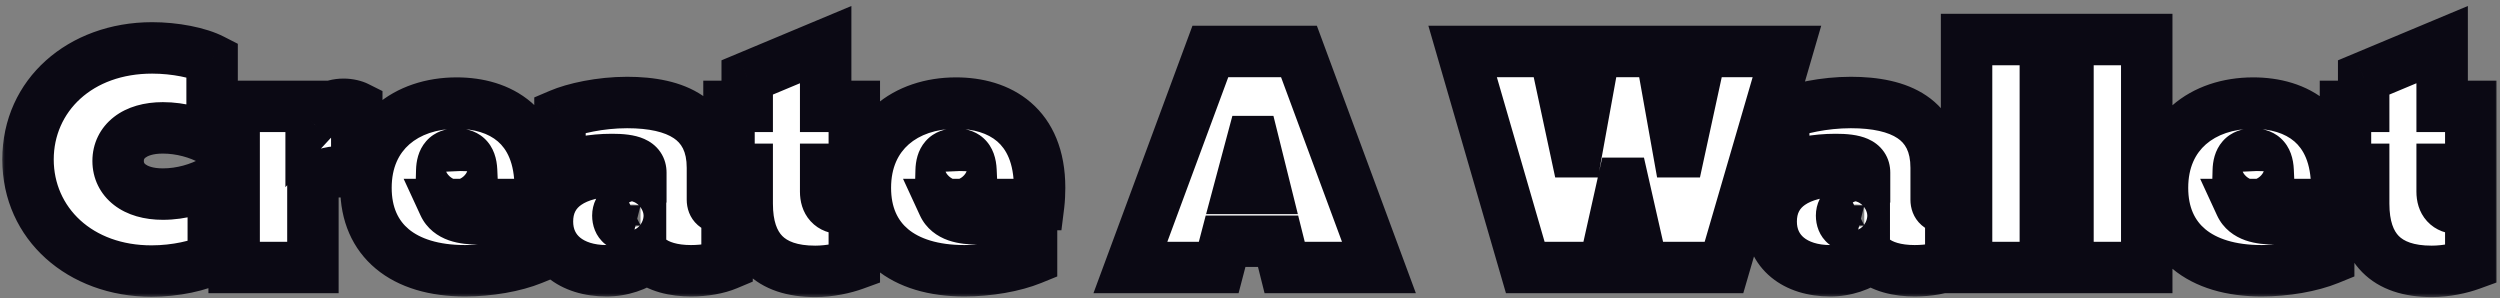 <svg width="243" height="29" viewBox="0 0 243 29" fill="none" xmlns="http://www.w3.org/2000/svg">
<rect x="0" y="0" width="243" height="29" fill="#808080" stroke="none"/>
<mask id="path-1-outside-1_3535_88" maskUnits="userSpaceOnUse" x="0" y="0" width="243" height="29" fill="black">
<rect fill="white" width="243" height="29"/>
<path d="M20.616 13.646C19.311 12.921 17.571 12.428 15.831 12.428C13.047 12.428 11.481 13.791 11.481 15.647C11.481 17.503 13.047 18.866 15.831 18.866C17.629 18.866 19.398 18.344 20.732 17.59V25.13C19.398 25.826 17.049 26.348 14.729 26.348C7.798 26.348 2.723 21.737 2.723 15.502C2.723 9.267 7.798 4.656 14.787 4.656C17.02 4.656 19.311 5.12 20.616 5.787V13.646ZM22.759 26V10.34H30.241V11.79C31.256 10.688 32.271 10.137 33.402 10.137C33.953 10.137 34.446 10.282 34.678 10.398V16.981C34.214 16.807 33.663 16.691 33.083 16.691C32.068 16.691 31.111 17.01 30.415 17.561V26H22.759ZM52.508 18.257C52.508 18.721 52.479 19.417 52.421 19.881H43.141C43.663 21.012 44.997 21.273 46.534 21.273C48.1 21.273 50.246 20.954 51.725 20.577V25.188C50.014 25.884 47.549 26.319 45.2 26.319C39.197 26.319 35.572 23.361 35.572 18.257C35.572 12.95 39.487 10.021 44.388 10.021C48.593 10.021 52.508 12.167 52.508 18.257ZM44.359 14.98C43.402 14.98 42.967 15.502 42.938 16.575H45.838C45.78 15.27 45.171 14.98 44.359 14.98ZM70.67 25.71C69.771 26.087 68.524 26.319 67.161 26.319C65.508 26.319 63.942 25.942 62.956 25.043C61.854 25.826 60.462 26.319 58.954 26.319C55.532 26.319 53.212 24.463 53.212 21.534C53.212 18.315 55.88 16.604 60.056 16.604C60.781 16.604 61.535 16.662 62.289 16.778C62.289 15.85 61.419 15.502 59.476 15.502C57.533 15.502 55.938 15.85 54.43 16.343V11.123C55.793 10.543 58.316 9.963 60.955 9.963C65.74 9.963 69.249 11.587 69.249 16.314V19.417C69.249 19.939 69.568 20.2 70.119 20.2C70.351 20.2 70.554 20.171 70.67 20.142V25.71ZM62.26 21.911V19.968C62.028 19.91 61.738 19.881 61.506 19.881C60.636 19.881 60.056 20.229 60.056 20.954C60.056 21.708 60.52 22.056 61.39 22.056C61.767 22.056 62.086 21.998 62.26 21.911ZM83.039 16.459H80.255V18.634C80.255 19.62 80.748 20.258 81.821 20.258C82.256 20.258 82.691 20.171 83.039 20.084V25.71C82.082 26.058 80.661 26.377 79.24 26.377C74.774 26.377 72.628 24.086 72.628 19.794V16.459H70.859V10.34H72.628V7.527L80.255 4.337V10.34H83.039V16.459ZM101.049 18.257C101.049 18.721 101.02 19.417 100.962 19.881H91.682C92.204 21.012 93.538 21.273 95.075 21.273C96.641 21.273 98.787 20.954 100.266 20.577V25.188C98.555 25.884 96.09 26.319 93.741 26.319C87.738 26.319 84.113 23.361 84.113 18.257C84.113 12.95 88.028 10.021 92.929 10.021C97.134 10.021 101.049 12.167 101.049 18.257ZM92.9 14.98C91.943 14.98 91.508 15.502 91.479 16.575H94.379C94.321 15.27 93.712 14.98 92.9 14.98ZM124.868 26L124.23 23.448H119.126L118.459 26H109.875L117.647 5.004H126.26L134.032 26H124.868ZM121.823 13.762H121.707L120.489 18.315H122.954L121.823 13.762ZM148.256 26L142.166 5.004H151.098L153.186 14.748H153.244L155.013 5.004H161.422L163.162 14.748H163.22L165.337 5.004H173.689L167.57 26H159.653L157.797 17.822H157.739L155.912 26H148.256ZM189.616 25.71C188.717 26.087 187.47 26.319 186.107 26.319C184.454 26.319 182.888 25.942 181.902 25.043C180.8 25.826 179.408 26.319 177.9 26.319C174.478 26.319 172.158 24.463 172.158 21.534C172.158 18.315 174.826 16.604 179.002 16.604C179.727 16.604 180.481 16.662 181.235 16.778C181.235 15.85 180.365 15.502 178.422 15.502C176.479 15.502 174.884 15.85 173.376 16.343V11.123C174.739 10.543 177.262 9.963 179.901 9.963C184.686 9.963 188.195 11.587 188.195 16.314V19.417C188.195 19.939 188.514 20.2 189.065 20.2C189.297 20.2 189.5 20.171 189.616 20.142V25.71ZM181.206 21.911V19.968C180.974 19.91 180.684 19.881 180.452 19.881C179.582 19.881 179.002 20.229 179.002 20.954C179.002 21.708 179.466 22.056 180.336 22.056C180.713 22.056 181.032 21.998 181.206 21.911ZM191.151 26V3.844H198.807V26H191.151ZM201.007 26V3.844H208.663V26H201.007ZM227.131 18.257C227.131 18.721 227.102 19.417 227.044 19.881H217.764C218.286 21.012 219.62 21.273 221.157 21.273C222.723 21.273 224.869 20.954 226.348 20.577V25.188C224.637 25.884 222.172 26.319 219.823 26.319C213.82 26.319 210.195 23.361 210.195 18.257C210.195 12.95 214.11 10.021 219.011 10.021C223.216 10.021 227.131 12.167 227.131 18.257ZM218.982 14.98C218.025 14.98 217.59 15.502 217.561 16.575H220.461C220.403 15.27 219.794 14.98 218.982 14.98ZM240.16 16.459H237.376V18.634C237.376 19.62 237.869 20.258 238.942 20.258C239.377 20.258 239.812 20.171 240.16 20.084V25.71C239.203 26.058 237.782 26.377 236.361 26.377C231.895 26.377 229.749 24.086 229.749 19.794V16.459H227.98V10.34H229.749V7.527L237.376 4.337V10.34H240.16V16.459Z"/>
</mask>
<path d="M20.616 13.646C19.311 12.921 17.571 12.428 15.831 12.428C13.047 12.428 11.481 13.791 11.481 15.647C11.481 17.503 13.047 18.866 15.831 18.866C17.629 18.866 19.398 18.344 20.732 17.59V25.13C19.398 25.826 17.049 26.348 14.729 26.348C7.798 26.348 2.723 21.737 2.723 15.502C2.723 9.267 7.798 4.656 14.787 4.656C17.02 4.656 19.311 5.12 20.616 5.787V13.646ZM22.759 26V10.34H30.241V11.79C31.256 10.688 32.271 10.137 33.402 10.137C33.953 10.137 34.446 10.282 34.678 10.398V16.981C34.214 16.807 33.663 16.691 33.083 16.691C32.068 16.691 31.111 17.01 30.415 17.561V26H22.759ZM52.508 18.257C52.508 18.721 52.479 19.417 52.421 19.881H43.141C43.663 21.012 44.997 21.273 46.534 21.273C48.1 21.273 50.246 20.954 51.725 20.577V25.188C50.014 25.884 47.549 26.319 45.2 26.319C39.197 26.319 35.572 23.361 35.572 18.257C35.572 12.95 39.487 10.021 44.388 10.021C48.593 10.021 52.508 12.167 52.508 18.257ZM44.359 14.98C43.402 14.98 42.967 15.502 42.938 16.575H45.838C45.78 15.27 45.171 14.98 44.359 14.98ZM70.67 25.71C69.771 26.087 68.524 26.319 67.161 26.319C65.508 26.319 63.942 25.942 62.956 25.043C61.854 25.826 60.462 26.319 58.954 26.319C55.532 26.319 53.212 24.463 53.212 21.534C53.212 18.315 55.88 16.604 60.056 16.604C60.781 16.604 61.535 16.662 62.289 16.778C62.289 15.85 61.419 15.502 59.476 15.502C57.533 15.502 55.938 15.85 54.43 16.343V11.123C55.793 10.543 58.316 9.963 60.955 9.963C65.74 9.963 69.249 11.587 69.249 16.314V19.417C69.249 19.939 69.568 20.2 70.119 20.2C70.351 20.2 70.554 20.171 70.67 20.142V25.71ZM62.26 21.911V19.968C62.028 19.91 61.738 19.881 61.506 19.881C60.636 19.881 60.056 20.229 60.056 20.954C60.056 21.708 60.52 22.056 61.39 22.056C61.767 22.056 62.086 21.998 62.26 21.911ZM83.039 16.459H80.255V18.634C80.255 19.62 80.748 20.258 81.821 20.258C82.256 20.258 82.691 20.171 83.039 20.084V25.71C82.082 26.058 80.661 26.377 79.24 26.377C74.774 26.377 72.628 24.086 72.628 19.794V16.459H70.859V10.34H72.628V7.527L80.255 4.337V10.34H83.039V16.459ZM101.049 18.257C101.049 18.721 101.02 19.417 100.962 19.881H91.682C92.204 21.012 93.538 21.273 95.075 21.273C96.641 21.273 98.787 20.954 100.266 20.577V25.188C98.555 25.884 96.09 26.319 93.741 26.319C87.738 26.319 84.113 23.361 84.113 18.257C84.113 12.95 88.028 10.021 92.929 10.021C97.134 10.021 101.049 12.167 101.049 18.257ZM92.9 14.98C91.943 14.98 91.508 15.502 91.479 16.575H94.379C94.321 15.27 93.712 14.98 92.9 14.98ZM124.868 26L124.23 23.448H119.126L118.459 26H109.875L117.647 5.004H126.26L134.032 26H124.868ZM121.823 13.762H121.707L120.489 18.315H122.954L121.823 13.762ZM148.256 26L142.166 5.004H151.098L153.186 14.748H153.244L155.013 5.004H161.422L163.162 14.748H163.22L165.337 5.004H173.689L167.57 26H159.653L157.797 17.822H157.739L155.912 26H148.256ZM189.616 25.71C188.717 26.087 187.47 26.319 186.107 26.319C184.454 26.319 182.888 25.942 181.902 25.043C180.8 25.826 179.408 26.319 177.9 26.319C174.478 26.319 172.158 24.463 172.158 21.534C172.158 18.315 174.826 16.604 179.002 16.604C179.727 16.604 180.481 16.662 181.235 16.778C181.235 15.85 180.365 15.502 178.422 15.502C176.479 15.502 174.884 15.85 173.376 16.343V11.123C174.739 10.543 177.262 9.963 179.901 9.963C184.686 9.963 188.195 11.587 188.195 16.314V19.417C188.195 19.939 188.514 20.2 189.065 20.2C189.297 20.2 189.5 20.171 189.616 20.142V25.71ZM181.206 21.911V19.968C180.974 19.91 180.684 19.881 180.452 19.881C179.582 19.881 179.002 20.229 179.002 20.954C179.002 21.708 179.466 22.056 180.336 22.056C180.713 22.056 181.032 21.998 181.206 21.911ZM191.151 26V3.844H198.807V26H191.151ZM201.007 26V3.844H208.663V26H201.007ZM227.131 18.257C227.131 18.721 227.102 19.417 227.044 19.881H217.764C218.286 21.012 219.62 21.273 221.157 21.273C222.723 21.273 224.869 20.954 226.348 20.577V25.188C224.637 25.884 222.172 26.319 219.823 26.319C213.82 26.319 210.195 23.361 210.195 18.257C210.195 12.95 214.11 10.021 219.011 10.021C223.216 10.021 227.131 12.167 227.131 18.257ZM218.982 14.98C218.025 14.98 217.59 15.502 217.561 16.575H220.461C220.403 15.27 219.794 14.98 218.982 14.98ZM240.16 16.459H237.376V18.634C237.376 19.62 237.869 20.258 238.942 20.258C239.377 20.258 239.812 20.171 240.16 20.084V25.71C239.203 26.058 237.782 26.377 236.361 26.377C231.895 26.377 229.749 24.086 229.749 19.794V16.459H227.98V10.34H229.749V7.527L237.376 4.337V10.34H240.16V16.459Z" fill="white"/>
<path d="M20.616 13.646L19.402 15.831L23.116 17.895V13.646H20.616ZM20.732 17.59H23.232V13.305L19.502 15.414L20.732 17.59ZM20.732 25.13L21.888 27.346L23.232 26.645V25.13H20.732ZM20.616 5.787H23.116V4.257L21.753 3.561L20.616 5.787ZM21.83 11.461C20.162 10.534 18.006 9.928 15.831 9.928V14.928C17.136 14.928 18.459 15.308 19.402 15.831L21.83 11.461ZM15.831 9.928C14.058 9.928 12.378 10.36 11.081 11.365C9.728 12.413 8.981 13.948 8.981 15.647H13.981C13.981 15.49 14.016 15.416 14.143 15.318C14.324 15.177 14.82 14.928 15.831 14.928V9.928ZM8.981 15.647C8.981 17.346 9.728 18.881 11.081 19.929C12.378 20.934 14.058 21.366 15.831 21.366V16.366C14.82 16.366 14.324 16.117 14.143 15.976C14.016 15.878 13.981 15.804 13.981 15.647H8.981ZM15.831 21.366C18.081 21.366 20.271 20.722 21.962 19.766L19.502 15.414C18.524 15.966 17.177 16.366 15.831 16.366V21.366ZM18.232 17.59V25.13H23.232V17.59H18.232ZM19.575 22.913C18.697 23.372 16.775 23.848 14.729 23.848V28.848C17.323 28.848 20.098 28.28 21.888 27.346L19.575 22.913ZM14.729 23.848C8.938 23.848 5.223 20.127 5.223 15.502H0.223C0.223 23.347 6.658 28.848 14.729 28.848V23.848ZM5.223 15.502C5.223 10.884 8.929 7.156 14.787 7.156V2.156C6.666 2.156 0.223 7.65 0.223 15.502H5.223ZM14.787 7.156C16.782 7.156 18.643 7.586 19.478 8.013L21.753 3.561C19.979 2.654 17.258 2.156 14.787 2.156V7.156ZM18.116 5.787V13.646H23.116V5.787H18.116ZM22.759 26H20.259V28.5H22.759V26ZM22.759 10.34V7.84H20.259V10.34H22.759ZM30.241 10.34H32.741V7.84H30.241V10.34ZM30.241 11.79H27.741V18.194L32.08 13.484L30.241 11.79ZM34.678 10.398H37.178V8.853L35.796 8.162L34.678 10.398ZM34.678 16.981L33.8 19.322L37.178 20.588V16.981H34.678ZM30.415 17.561L28.863 15.601L27.915 16.352V17.561H30.415ZM30.415 26V28.5H32.915V26H30.415ZM25.259 26V10.34H20.259V26H25.259ZM22.759 12.84H30.241V7.84H22.759V12.84ZM27.741 10.34V11.79H32.741V10.34H27.741ZM32.08 13.484C32.814 12.686 33.211 12.637 33.402 12.637V7.637C31.331 7.637 29.697 8.69 28.402 10.096L32.08 13.484ZM33.402 12.637C33.431 12.637 33.464 12.639 33.501 12.643C33.537 12.648 33.571 12.654 33.6 12.661C33.63 12.667 33.647 12.673 33.649 12.674C33.65 12.674 33.644 12.672 33.631 12.667C33.619 12.662 33.594 12.651 33.56 12.634L35.796 8.162C35.198 7.863 34.319 7.637 33.402 7.637V12.637ZM32.178 10.398V16.981H37.178V10.398H32.178ZM35.556 14.64C34.835 14.37 33.988 14.191 33.083 14.191V19.191C33.338 19.191 33.592 19.244 33.8 19.322L35.556 14.64ZM33.083 14.191C31.569 14.191 30.049 14.662 28.863 15.601L31.966 19.521C32.173 19.358 32.566 19.191 33.083 19.191V14.191ZM27.915 17.561V26H32.915V17.561H27.915ZM30.415 23.5H22.759V28.5H30.415V23.5ZM52.421 19.881V22.381H54.628L54.902 20.191L52.421 19.881ZM43.141 19.881V17.381H39.234L40.871 20.929L43.141 19.881ZM51.725 20.577H54.225V17.36L51.108 18.154L51.725 20.577ZM51.725 25.188L52.667 27.504L54.225 26.87V25.188H51.725ZM42.938 16.575L40.439 16.508L40.37 19.075H42.938V16.575ZM45.838 16.575V19.075H48.452L48.336 16.464L45.838 16.575ZM50.008 18.257C50.008 18.662 49.981 19.246 49.941 19.571L54.902 20.191C54.977 19.588 55.008 18.78 55.008 18.257H50.008ZM52.421 17.381H43.141V22.381H52.421V17.381ZM40.871 20.929C41.484 22.257 42.574 22.991 43.632 23.361C44.62 23.706 45.671 23.773 46.534 23.773V18.773C46.216 18.773 45.95 18.759 45.728 18.733C45.505 18.706 45.363 18.67 45.282 18.641C45.204 18.614 45.216 18.606 45.266 18.647C45.326 18.697 45.38 18.767 45.411 18.833L40.871 20.929ZM46.534 23.773C48.349 23.773 50.705 23.417 52.343 23L51.108 18.154C49.787 18.491 47.852 18.773 46.534 18.773V23.773ZM49.225 20.577V25.188H54.225V20.577H49.225ZM50.783 22.872C49.433 23.422 47.3 23.819 45.2 23.819V28.819C47.798 28.819 50.595 28.346 52.667 27.504L50.783 22.872ZM45.2 23.819C42.577 23.819 40.805 23.171 39.733 22.28C38.724 21.44 38.072 20.171 38.072 18.257H33.072C33.072 21.447 34.233 24.209 36.537 26.124C38.778 27.988 41.82 28.819 45.2 28.819V23.819ZM38.072 18.257C38.072 16.266 38.782 14.913 39.791 14.028C40.84 13.108 42.419 12.521 44.388 12.521V7.521C41.456 7.521 38.627 8.398 36.494 10.269C34.319 12.176 33.072 14.941 33.072 18.257H38.072ZM44.388 12.521C46.105 12.521 47.481 12.962 48.392 13.748C49.237 14.477 50.008 15.782 50.008 18.257H55.008C55.008 14.642 53.822 11.829 51.658 9.962C49.56 8.153 46.876 7.521 44.388 7.521V12.521ZM44.359 12.48C43.427 12.48 42.279 12.748 41.421 13.727C40.634 14.625 40.461 15.714 40.439 16.508L45.437 16.642C45.445 16.363 45.504 16.655 45.181 17.023C45.008 17.22 44.8 17.35 44.613 17.42C44.443 17.484 44.34 17.48 44.359 17.48V12.48ZM42.938 19.075H45.838V14.075H42.938V19.075ZM48.336 16.464C48.292 15.486 48.021 14.303 47.057 13.432C46.111 12.579 44.992 12.48 44.359 12.48V17.48C44.538 17.48 44.13 17.526 43.706 17.144C43.264 16.744 43.326 16.359 43.341 16.686L48.336 16.464ZM70.67 25.71L71.637 28.015L73.17 27.372V25.71H70.67ZM62.956 25.043L64.641 23.196L63.151 21.838L61.508 23.005L62.956 25.043ZM62.289 16.778L61.909 19.249L64.789 19.692V16.778H62.289ZM54.43 16.343H51.93V19.791L55.207 18.719L54.43 16.343ZM54.43 11.123L53.452 8.823L51.93 9.47V11.123H54.43ZM70.67 20.142H73.17V16.94L70.064 17.717L70.67 20.142ZM62.26 21.911L63.378 24.147L64.76 23.456V21.911H62.26ZM62.26 19.968H64.76V18.016L62.867 17.543L62.26 19.968ZM69.704 23.404C69.18 23.624 68.277 23.819 67.161 23.819V28.819C68.772 28.819 70.363 28.55 71.637 28.015L69.704 23.404ZM67.161 23.819C65.77 23.819 64.955 23.482 64.641 23.196L61.272 26.89C62.93 28.402 65.247 28.819 67.161 28.819V23.819ZM61.508 23.005C60.806 23.504 59.916 23.819 58.954 23.819V28.819C61.009 28.819 62.903 28.148 64.404 27.081L61.508 23.005ZM58.954 23.819C57.675 23.819 56.847 23.472 56.39 23.095C55.98 22.758 55.712 22.28 55.712 21.534H50.712C50.712 23.717 51.605 25.632 53.211 26.954C54.769 28.238 56.812 28.819 58.954 28.819V23.819ZM55.712 21.534C55.712 20.72 55.997 20.262 56.499 19.912C57.117 19.48 58.258 19.104 60.056 19.104V14.104C57.679 14.104 55.397 14.583 53.637 15.812C51.761 17.122 50.712 19.129 50.712 21.534H55.712ZM60.056 19.104C60.65 19.104 61.277 19.152 61.909 19.249L62.669 14.307C61.794 14.172 60.913 14.104 60.056 14.104V19.104ZM64.789 16.778C64.789 16.14 64.633 15.427 64.184 14.773C63.745 14.132 63.157 13.742 62.62 13.505C61.649 13.076 60.492 13.002 59.476 13.002V18.002C59.896 18.002 60.197 18.021 60.406 18.049C60.626 18.078 60.665 18.107 60.603 18.079C60.526 18.046 60.277 17.916 60.062 17.602C59.837 17.273 59.789 16.952 59.789 16.778H64.789ZM59.476 13.002C57.209 13.002 55.347 13.413 53.654 13.967L55.207 18.719C56.53 18.287 57.858 18.002 59.476 18.002V13.002ZM56.93 16.343V11.123H51.93V16.343H56.93ZM55.409 13.423C56.429 12.99 58.614 12.463 60.955 12.463V7.463C58.019 7.463 55.158 8.096 53.452 8.823L55.409 13.423ZM60.955 12.463C63.143 12.463 64.625 12.848 65.497 13.437C66.195 13.909 66.749 14.667 66.749 16.314H71.749C71.749 13.234 70.549 10.816 68.296 9.294C66.218 7.89 63.553 7.463 60.955 7.463V12.463ZM66.749 16.314V19.417H71.749V16.314H66.749ZM66.749 19.417C66.749 20.204 67.009 21.163 67.828 21.883C68.593 22.554 69.49 22.7 70.119 22.7V17.7C70.198 17.7 70.66 17.715 71.127 18.126C71.65 18.584 71.749 19.152 71.749 19.417H66.749ZM70.119 22.7C70.529 22.7 70.938 22.652 71.277 22.567L70.064 17.717C70.085 17.712 70.101 17.708 70.112 17.706C70.124 17.703 70.133 17.701 70.138 17.701C70.149 17.699 70.154 17.698 70.152 17.698C70.15 17.698 70.146 17.699 70.139 17.699C70.132 17.7 70.126 17.7 70.119 17.7V22.7ZM68.17 20.142V25.71H73.17V20.142H68.17ZM64.76 21.911V19.968H59.76V21.911H64.76ZM62.867 17.543C62.4 17.426 61.901 17.381 61.506 17.381V22.381C61.524 22.381 61.563 22.383 61.607 22.387C61.628 22.39 61.644 22.392 61.655 22.394C61.666 22.396 61.666 22.396 61.654 22.393L62.867 17.543ZM61.506 17.381C60.795 17.381 59.854 17.515 59.022 18.098C58.062 18.769 57.556 19.823 57.556 20.954H62.556C62.556 21.112 62.523 21.349 62.392 21.608C62.26 21.87 62.072 22.065 61.889 22.194C61.563 22.422 61.348 22.381 61.506 22.381V17.381ZM57.556 20.954C57.556 21.87 57.864 22.957 58.828 23.734C59.687 24.427 60.689 24.556 61.39 24.556V19.556C61.222 19.556 61.557 19.511 61.967 19.842C62.188 20.02 62.355 20.251 62.454 20.492C62.547 20.718 62.556 20.891 62.556 20.954H57.556ZM61.39 24.556C61.912 24.556 62.691 24.491 63.378 24.147L61.142 19.675C61.264 19.614 61.358 19.584 61.401 19.571C61.448 19.558 61.476 19.553 61.481 19.552C61.488 19.55 61.456 19.556 61.39 19.556V24.556ZM83.039 16.459V18.959H85.539V16.459H83.039ZM80.255 16.459V13.959H77.755V16.459H80.255ZM83.039 20.084H85.539V16.882L82.433 17.659L83.039 20.084ZM83.039 25.71L83.894 28.059L85.539 27.461V25.71H83.039ZM72.628 16.459H75.128V13.959H72.628V16.459ZM70.859 16.459H68.359V18.959H70.859V16.459ZM70.859 10.34V7.84H68.359V10.34H70.859ZM72.628 10.34V12.84H75.128V10.34H72.628ZM72.628 7.527L71.664 5.221L70.128 5.863V7.527H72.628ZM80.255 4.337H82.755V0.582L79.291 2.031L80.255 4.337ZM80.255 10.34H77.755V12.84H80.255V10.34ZM83.039 10.34H85.539V7.84H83.039V10.34ZM83.039 13.959H80.255V18.959H83.039V13.959ZM77.755 16.459V18.634H82.755V16.459H77.755ZM77.755 18.634C77.755 19.511 77.974 20.605 78.787 21.499C79.638 22.433 80.78 22.758 81.821 22.758V17.758C81.797 17.758 81.876 17.754 82.015 17.807C82.165 17.864 82.336 17.97 82.485 18.133C82.783 18.461 82.755 18.743 82.755 18.634H77.755ZM81.821 22.758C82.559 22.758 83.226 22.614 83.646 22.509L82.433 17.659C82.304 17.691 82.184 17.717 82.073 17.734C81.96 17.752 81.877 17.758 81.821 17.758V22.758ZM80.539 20.084V25.71H85.539V20.084H80.539ZM82.185 23.36C81.461 23.624 80.33 23.877 79.24 23.877V28.877C80.993 28.877 82.703 28.492 83.894 28.059L82.185 23.36ZM79.24 23.877C77.409 23.877 76.505 23.411 76.039 22.939C75.567 22.461 75.128 21.555 75.128 19.794H70.128C70.128 22.325 70.763 24.711 72.48 26.451C74.204 28.198 76.606 28.877 79.24 28.877V23.877ZM75.128 19.794V16.459H70.128V19.794H75.128ZM72.628 13.959H70.859V18.959H72.628V13.959ZM73.359 16.459V10.34H68.359V16.459H73.359ZM70.859 12.84H72.628V7.84H70.859V12.84ZM75.128 10.34V7.527H70.128V10.34H75.128ZM73.593 9.833L81.22 6.643L79.291 2.031L71.664 5.221L73.593 9.833ZM77.755 4.337V10.34H82.755V4.337H77.755ZM80.255 12.84H83.039V7.84H80.255V12.84ZM80.539 10.34V16.459H85.539V10.34H80.539ZM100.962 19.881V22.381H103.169L103.443 20.191L100.962 19.881ZM91.682 19.881V17.381H87.775L89.412 20.929L91.682 19.881ZM100.266 20.577H102.766V17.36L99.649 18.154L100.266 20.577ZM100.266 25.188L101.208 27.504L102.766 26.87V25.188H100.266ZM91.479 16.575L88.98 16.508L88.911 19.075H91.479V16.575ZM94.379 16.575V19.075H96.993L96.877 16.464L94.379 16.575ZM98.549 18.257C98.549 18.662 98.522 19.246 98.481 19.571L103.443 20.191C103.518 19.588 103.549 18.78 103.549 18.257H98.549ZM100.962 17.381H91.682V22.381H100.962V17.381ZM89.412 20.929C90.025 22.257 91.115 22.991 92.173 23.361C93.161 23.706 94.212 23.773 95.075 23.773V18.773C94.757 18.773 94.491 18.759 94.269 18.733C94.046 18.706 93.904 18.67 93.823 18.641C93.746 18.614 93.757 18.606 93.807 18.647C93.867 18.697 93.921 18.767 93.952 18.833L89.412 20.929ZM95.075 23.773C96.89 23.773 99.246 23.417 100.884 23L99.649 18.154C98.328 18.491 96.392 18.773 95.075 18.773V23.773ZM97.766 20.577V25.188H102.766V20.577H97.766ZM99.324 22.872C97.974 23.422 95.841 23.819 93.741 23.819V28.819C96.339 28.819 99.136 28.346 101.208 27.504L99.324 22.872ZM93.741 23.819C91.118 23.819 89.346 23.171 88.275 22.28C87.265 21.44 86.613 20.171 86.613 18.257H81.613C81.613 21.447 82.774 24.209 85.078 26.124C87.319 27.988 90.361 28.819 93.741 28.819V23.819ZM86.613 18.257C86.613 16.266 87.323 14.913 88.332 14.028C89.381 13.108 90.96 12.521 92.929 12.521V7.521C89.997 7.521 87.168 8.398 85.035 10.269C82.86 12.176 81.613 14.941 81.613 18.257H86.613ZM92.929 12.521C94.646 12.521 96.022 12.962 96.933 13.748C97.778 14.477 98.549 15.782 98.549 18.257H103.549C103.549 14.642 102.363 11.829 100.199 9.962C98.101 8.153 95.417 7.521 92.929 7.521V12.521ZM92.9 12.48C91.968 12.48 90.82 12.748 89.962 13.727C89.175 14.625 89.002 15.714 88.98 16.508L93.978 16.642C93.986 16.363 94.045 16.655 93.722 17.023C93.549 17.22 93.341 17.35 93.154 17.42C92.984 17.484 92.881 17.48 92.9 17.48V12.48ZM91.479 19.075H94.379V14.075H91.479V19.075ZM96.877 16.464C96.833 15.486 96.562 14.303 95.598 13.432C94.652 12.579 93.533 12.48 92.9 12.48V17.48C93.079 17.48 92.671 17.526 92.247 17.144C91.805 16.744 91.867 16.359 91.882 16.686L96.877 16.464ZM124.868 26L122.442 26.606L122.916 28.5H124.868V26ZM124.23 23.448L126.655 22.842L126.181 20.948H124.23V23.448ZM119.126 23.448V20.948H117.195L116.707 22.816L119.126 23.448ZM118.459 26V28.5H120.389L120.877 26.632L118.459 26ZM109.875 26L107.53 25.132L106.283 28.5H109.875V26ZM117.647 5.004V2.504H115.906L115.302 4.136L117.647 5.004ZM126.26 5.004L128.604 4.136L128 2.504H126.26V5.004ZM134.032 26V28.5H137.623L136.376 25.132L134.032 26ZM121.823 13.762L124.249 13.159L123.777 11.262H121.823V13.762ZM121.707 13.762V11.262H119.787L119.291 13.116L121.707 13.762ZM120.489 18.315L118.073 17.669L117.232 20.815H120.489V18.315ZM122.954 18.315V20.815H126.151L125.38 17.712L122.954 18.315ZM127.293 25.394L126.655 22.842L121.804 24.054L122.442 26.606L127.293 25.394ZM124.23 20.948H119.126V25.948H124.23V20.948ZM116.707 22.816L116.04 25.368L120.877 26.632L121.544 24.08L116.707 22.816ZM118.459 23.5H109.875V28.5H118.459V23.5ZM112.219 26.868L119.991 5.872L115.302 4.136L107.53 25.132L112.219 26.868ZM117.647 7.504H126.26V2.504H117.647V7.504ZM123.915 5.872L131.687 26.868L136.376 25.132L128.604 4.136L123.915 5.872ZM134.032 23.5H124.868V28.5H134.032V23.5ZM121.823 11.262H121.707V16.262H121.823V11.262ZM119.291 13.116L118.073 17.669L122.904 18.961L124.122 14.408L119.291 13.116ZM120.489 20.815H122.954V15.815H120.489V20.815ZM125.38 17.712L124.249 13.159L119.396 14.365L120.527 18.918L125.38 17.712ZM148.256 26L145.855 26.696L146.379 28.5H148.256V26ZM142.166 5.004V2.504H138.838L139.765 5.7L142.166 5.004ZM151.098 5.004L153.543 4.48L153.12 2.504H151.098V5.004ZM153.186 14.748L150.742 15.272L151.165 17.248H153.186V14.748ZM153.244 14.748V17.248H155.331L155.704 15.195L153.244 14.748ZM155.013 5.004V2.504H152.926L152.554 4.557L155.013 5.004ZM161.422 5.004L163.884 4.565L163.516 2.504H161.422V5.004ZM163.162 14.748L160.701 15.188L161.069 17.248H163.162V14.748ZM163.22 14.748V17.248H165.236L165.663 15.279L163.22 14.748ZM165.337 5.004V2.504H163.322L162.894 4.473L165.337 5.004ZM173.689 5.004L176.09 5.703L177.022 2.504H173.689V5.004ZM167.57 26V28.5H169.446L169.971 26.7L167.57 26ZM159.653 26L157.215 26.553L157.657 28.5H159.653V26ZM157.797 17.822L160.235 17.269L159.794 15.322H157.797V17.822ZM157.739 17.822V15.322H155.736L155.3 17.277L157.739 17.822ZM155.912 26V28.5H157.916L158.352 26.545L155.912 26ZM150.658 25.304L144.568 4.308L139.765 5.7L145.855 26.696L150.658 25.304ZM142.166 7.504H151.098V2.504H142.166V7.504ZM148.654 5.528L150.742 15.272L155.631 14.224L153.543 4.48L148.654 5.528ZM153.186 17.248H153.244V12.248H153.186V17.248ZM155.704 15.195L157.473 5.451L152.554 4.557L150.785 14.301L155.704 15.195ZM155.013 7.504H161.422V2.504H155.013V7.504ZM158.961 5.443L160.701 15.188L165.624 14.309L163.884 4.565L158.961 5.443ZM163.162 17.248H163.22V12.248H163.162V17.248ZM165.663 15.279L167.78 5.535L162.894 4.473L160.777 14.217L165.663 15.279ZM165.337 7.504H173.689V2.504H165.337V7.504ZM171.289 4.305L165.17 25.3L169.971 26.7L176.09 5.703L171.289 4.305ZM167.57 23.5H159.653V28.5H167.57V23.5ZM162.091 25.447L160.235 17.269L155.359 18.375L157.215 26.553L162.091 25.447ZM157.797 15.322H157.739V20.322H157.797V15.322ZM155.3 17.277L153.473 25.455L158.352 26.545L160.179 18.367L155.3 17.277ZM155.912 23.5H148.256V28.5H155.912V23.5ZM189.616 25.71L190.582 28.015L192.116 27.372V25.71H189.616ZM181.902 25.043L183.586 23.196L182.097 21.838L180.454 23.005L181.902 25.043ZM181.235 16.778L180.855 19.249L183.735 19.692V16.778H181.235ZM173.376 16.343H170.876V19.791L174.153 18.719L173.376 16.343ZM173.376 11.123L172.397 8.823L170.876 9.47V11.123H173.376ZM189.616 20.142H192.116V16.94L189.009 17.717L189.616 20.142ZM181.206 21.911L182.324 24.147L183.706 23.456V21.911H181.206ZM181.206 19.968H183.706V18.016L181.812 17.543L181.206 19.968ZM188.649 23.404C188.125 23.624 187.222 23.819 186.107 23.819V28.819C187.717 28.819 189.308 28.55 190.582 28.015L188.649 23.404ZM186.107 23.819C184.715 23.819 183.9 23.482 183.586 23.196L180.217 26.89C181.875 28.402 184.192 28.819 186.107 28.819V23.819ZM180.454 23.005C179.751 23.504 178.861 23.819 177.9 23.819V28.819C179.954 28.819 181.848 28.148 183.35 27.081L180.454 23.005ZM177.9 23.819C176.62 23.819 175.792 23.472 175.335 23.095C174.925 22.758 174.658 22.28 174.658 21.534H169.658C169.658 23.717 170.55 25.632 172.156 26.954C173.714 28.238 175.757 28.819 177.9 28.819V23.819ZM174.658 21.534C174.658 20.72 174.943 20.262 175.445 19.912C176.063 19.48 177.203 19.104 179.002 19.104V14.104C176.624 14.104 174.343 14.583 172.583 15.812C170.707 17.122 169.658 19.129 169.658 21.534H174.658ZM179.002 19.104C179.595 19.104 180.222 19.152 180.855 19.249L181.615 14.307C180.739 14.172 179.858 14.104 179.002 14.104V19.104ZM183.735 16.778C183.735 16.14 183.579 15.427 183.13 14.773C182.69 14.132 182.103 13.742 181.565 13.505C180.594 13.076 179.437 13.002 178.422 13.002V18.002C178.841 18.002 179.142 18.021 179.352 18.049C179.571 18.078 179.61 18.107 179.548 18.079C179.471 18.046 179.222 17.916 179.007 17.602C178.782 17.273 178.735 16.952 178.735 16.778H183.735ZM178.422 13.002C176.154 13.002 174.292 13.413 172.599 13.967L174.153 18.719C175.475 18.287 176.803 18.002 178.422 18.002V13.002ZM175.876 16.343V11.123H170.876V16.343H175.876ZM174.355 13.423C175.374 12.99 177.559 12.463 179.901 12.463V7.463C176.964 7.463 174.103 8.096 172.397 8.823L174.355 13.423ZM179.901 12.463C182.088 12.463 183.571 12.848 184.442 13.437C185.141 13.909 185.695 14.667 185.695 16.314H190.695C190.695 13.234 189.494 10.816 187.242 9.294C185.163 7.89 182.498 7.463 179.901 7.463V12.463ZM185.695 16.314V19.417H190.695V16.314H185.695ZM185.695 19.417C185.695 20.204 185.954 21.163 186.774 21.883C187.538 22.554 188.435 22.7 189.065 22.7V17.7C189.143 17.7 189.605 17.715 190.073 18.126C190.595 18.584 190.695 19.152 190.695 19.417H185.695ZM189.065 22.7C189.475 22.7 189.884 22.652 190.222 22.567L189.009 17.717C189.03 17.712 189.046 17.708 189.058 17.706C189.069 17.703 189.078 17.701 189.084 17.701C189.095 17.699 189.099 17.698 189.097 17.698C189.096 17.698 189.091 17.699 189.084 17.699C189.078 17.7 189.071 17.7 189.065 17.7V22.7ZM187.116 20.142V25.71H192.116V20.142H187.116ZM183.706 21.911V19.968H178.706V21.911H183.706ZM181.812 17.543C181.345 17.426 180.846 17.381 180.452 17.381V22.381C180.47 22.381 180.508 22.383 180.553 22.387C180.573 22.39 180.589 22.392 180.6 22.394C180.612 22.396 180.611 22.396 180.599 22.393L181.812 17.543ZM180.452 17.381C179.74 17.381 178.8 17.515 177.967 18.098C177.007 18.769 176.502 19.823 176.502 20.954H181.502C181.502 21.112 181.468 21.349 181.337 21.608C181.205 21.87 181.017 22.065 180.834 22.194C180.509 22.422 180.293 22.381 180.452 22.381V17.381ZM176.502 20.954C176.502 21.87 176.81 22.957 177.773 23.734C178.632 24.427 179.634 24.556 180.336 24.556V19.556C180.167 19.556 180.502 19.511 180.912 19.842C181.134 20.02 181.3 20.251 181.399 20.492C181.492 20.718 181.502 20.891 181.502 20.954H176.502ZM180.336 24.556C180.858 24.556 181.636 24.491 182.324 24.147L180.088 19.675C180.21 19.614 180.303 19.584 180.346 19.571C180.393 19.558 180.421 19.553 180.426 19.552C180.434 19.55 180.402 19.556 180.336 19.556V24.556ZM191.151 26H188.651V28.5H191.151V26ZM191.151 3.844V1.344H188.651V3.844H191.151ZM198.807 3.844H201.307V1.344H198.807V3.844ZM198.807 26V28.5H201.307V26H198.807ZM193.651 26V3.844H188.651V26H193.651ZM191.151 6.344H198.807V1.344H191.151V6.344ZM196.307 3.844V26H201.307V3.844H196.307ZM198.807 23.5H191.151V28.5H198.807V23.5ZM201.007 26H198.507V28.5H201.007V26ZM201.007 3.844V1.344H198.507V3.844H201.007ZM208.663 3.844H211.163V1.344H208.663V3.844ZM208.663 26V28.5H211.163V26H208.663ZM203.507 26V3.844H198.507V26H203.507ZM201.007 6.344H208.663V1.344H201.007V6.344ZM206.163 3.844V26H211.163V3.844H206.163ZM208.663 23.5H201.007V28.5H208.663V23.5ZM227.044 19.881V22.381H229.251L229.525 20.191L227.044 19.881ZM217.764 19.881V17.381H213.857L215.494 20.929L217.764 19.881ZM226.348 20.577H228.848V17.36L225.731 18.154L226.348 20.577ZM226.348 25.188L227.29 27.504L228.848 26.87V25.188H226.348ZM217.561 16.575L215.062 16.508L214.993 19.075H217.561V16.575ZM220.461 16.575V19.075H223.075L222.959 16.464L220.461 16.575ZM224.631 18.257C224.631 18.662 224.604 19.246 224.564 19.571L229.525 20.191C229.6 19.588 229.631 18.78 229.631 18.257H224.631ZM227.044 17.381H217.764V22.381H227.044V17.381ZM215.494 20.929C216.107 22.257 217.197 22.991 218.255 23.361C219.243 23.706 220.294 23.773 221.157 23.773V18.773C220.839 18.773 220.573 18.759 220.351 18.733C220.128 18.706 219.986 18.67 219.905 18.641C219.827 18.614 219.839 18.606 219.889 18.647C219.949 18.697 220.004 18.767 220.034 18.833L215.494 20.929ZM221.157 23.773C222.972 23.773 225.328 23.417 226.966 23L225.731 18.154C224.41 18.491 222.475 18.773 221.157 18.773V23.773ZM223.848 20.577V25.188H228.848V20.577H223.848ZM225.406 22.872C224.056 23.422 221.923 23.819 219.823 23.819V28.819C222.421 28.819 225.218 28.346 227.29 27.504L225.406 22.872ZM219.823 23.819C217.2 23.819 215.428 23.171 214.357 22.28C213.347 21.44 212.695 20.171 212.695 18.257H207.695C207.695 21.447 208.856 24.209 211.16 26.124C213.401 27.988 216.443 28.819 219.823 28.819V23.819ZM212.695 18.257C212.695 16.266 213.406 14.913 214.414 14.028C215.463 13.108 217.042 12.521 219.011 12.521V7.521C216.079 7.521 213.25 8.398 211.117 10.269C208.942 12.176 207.695 14.941 207.695 18.257H212.695ZM219.011 12.521C220.728 12.521 222.104 12.962 223.015 13.748C223.86 14.477 224.631 15.782 224.631 18.257H229.631C229.631 14.642 228.445 11.829 226.281 9.962C224.183 8.153 221.499 7.521 219.011 7.521V12.521ZM218.982 12.48C218.05 12.48 216.902 12.748 216.044 13.727C215.257 14.625 215.084 15.714 215.062 16.508L220.06 16.642C220.068 16.363 220.127 16.655 219.804 17.023C219.631 17.22 219.423 17.35 219.236 17.42C219.066 17.484 218.963 17.48 218.982 17.48V12.48ZM217.561 19.075H220.461V14.075H217.561V19.075ZM222.959 16.464C222.915 15.486 222.644 14.303 221.68 13.432C220.734 12.579 219.615 12.48 218.982 12.48V17.48C219.161 17.48 218.753 17.526 218.329 17.144C217.887 16.744 217.949 16.359 217.964 16.686L222.959 16.464ZM240.16 16.459V18.959H242.66V16.459H240.16ZM237.376 16.459V13.959H234.876V16.459H237.376ZM240.16 20.084H242.66V16.882L239.554 17.659L240.16 20.084ZM240.16 25.71L241.015 28.059L242.66 27.461V25.71H240.16ZM229.749 16.459H232.249V13.959H229.749V16.459ZM227.98 16.459H225.48V18.959H227.98V16.459ZM227.98 10.34V7.84H225.48V10.34H227.98ZM229.749 10.34V12.84H232.249V10.34H229.749ZM229.749 7.527L228.785 5.221L227.249 5.863V7.527H229.749ZM237.376 4.337H239.876V0.582L236.412 2.031L237.376 4.337ZM237.376 10.34H234.876V12.84H237.376V10.34ZM240.16 10.34H242.66V7.84H240.16V10.34ZM240.16 13.959H237.376V18.959H240.16V13.959ZM234.876 16.459V18.634H239.876V16.459H234.876ZM234.876 18.634C234.876 19.511 235.095 20.605 235.908 21.499C236.759 22.433 237.901 22.758 238.942 22.758V17.758C238.918 17.758 238.997 17.754 239.136 17.807C239.286 17.864 239.457 17.97 239.606 18.133C239.904 18.461 239.876 18.743 239.876 18.634H234.876ZM238.942 22.758C239.68 22.758 240.347 22.614 240.767 22.509L239.554 17.659C239.426 17.691 239.306 17.717 239.194 17.734C239.081 17.752 238.998 17.758 238.942 17.758V22.758ZM237.66 20.084V25.71H242.66V20.084H237.66ZM239.306 23.36C238.582 23.624 237.451 23.877 236.361 23.877V28.877C238.114 28.877 239.824 28.492 241.015 28.059L239.306 23.36ZM236.361 23.877C234.53 23.877 233.626 23.411 233.16 22.939C232.688 22.461 232.249 21.555 232.249 19.794H227.249C227.249 22.325 227.884 24.711 229.601 26.451C231.325 28.198 233.727 28.877 236.361 28.877V23.877ZM232.249 19.794V16.459H227.249V19.794H232.249ZM229.749 13.959H227.98V18.959H229.749V13.959ZM230.48 16.459V10.34H225.48V16.459H230.48ZM227.98 12.84H229.749V7.84H227.98V12.84ZM232.249 10.34V7.527H227.249V10.34H232.249ZM230.714 9.833L238.341 6.643L236.412 2.031L228.785 5.221L230.714 9.833ZM234.876 4.337V10.34H239.876V4.337H234.876ZM237.376 12.84H240.16V7.84H237.376V12.84ZM237.66 10.34V16.459H242.66V10.34H237.66Z" fill="#0B0914" mask="url(#path-1-outside-1_3535_88)"/>
</svg>

